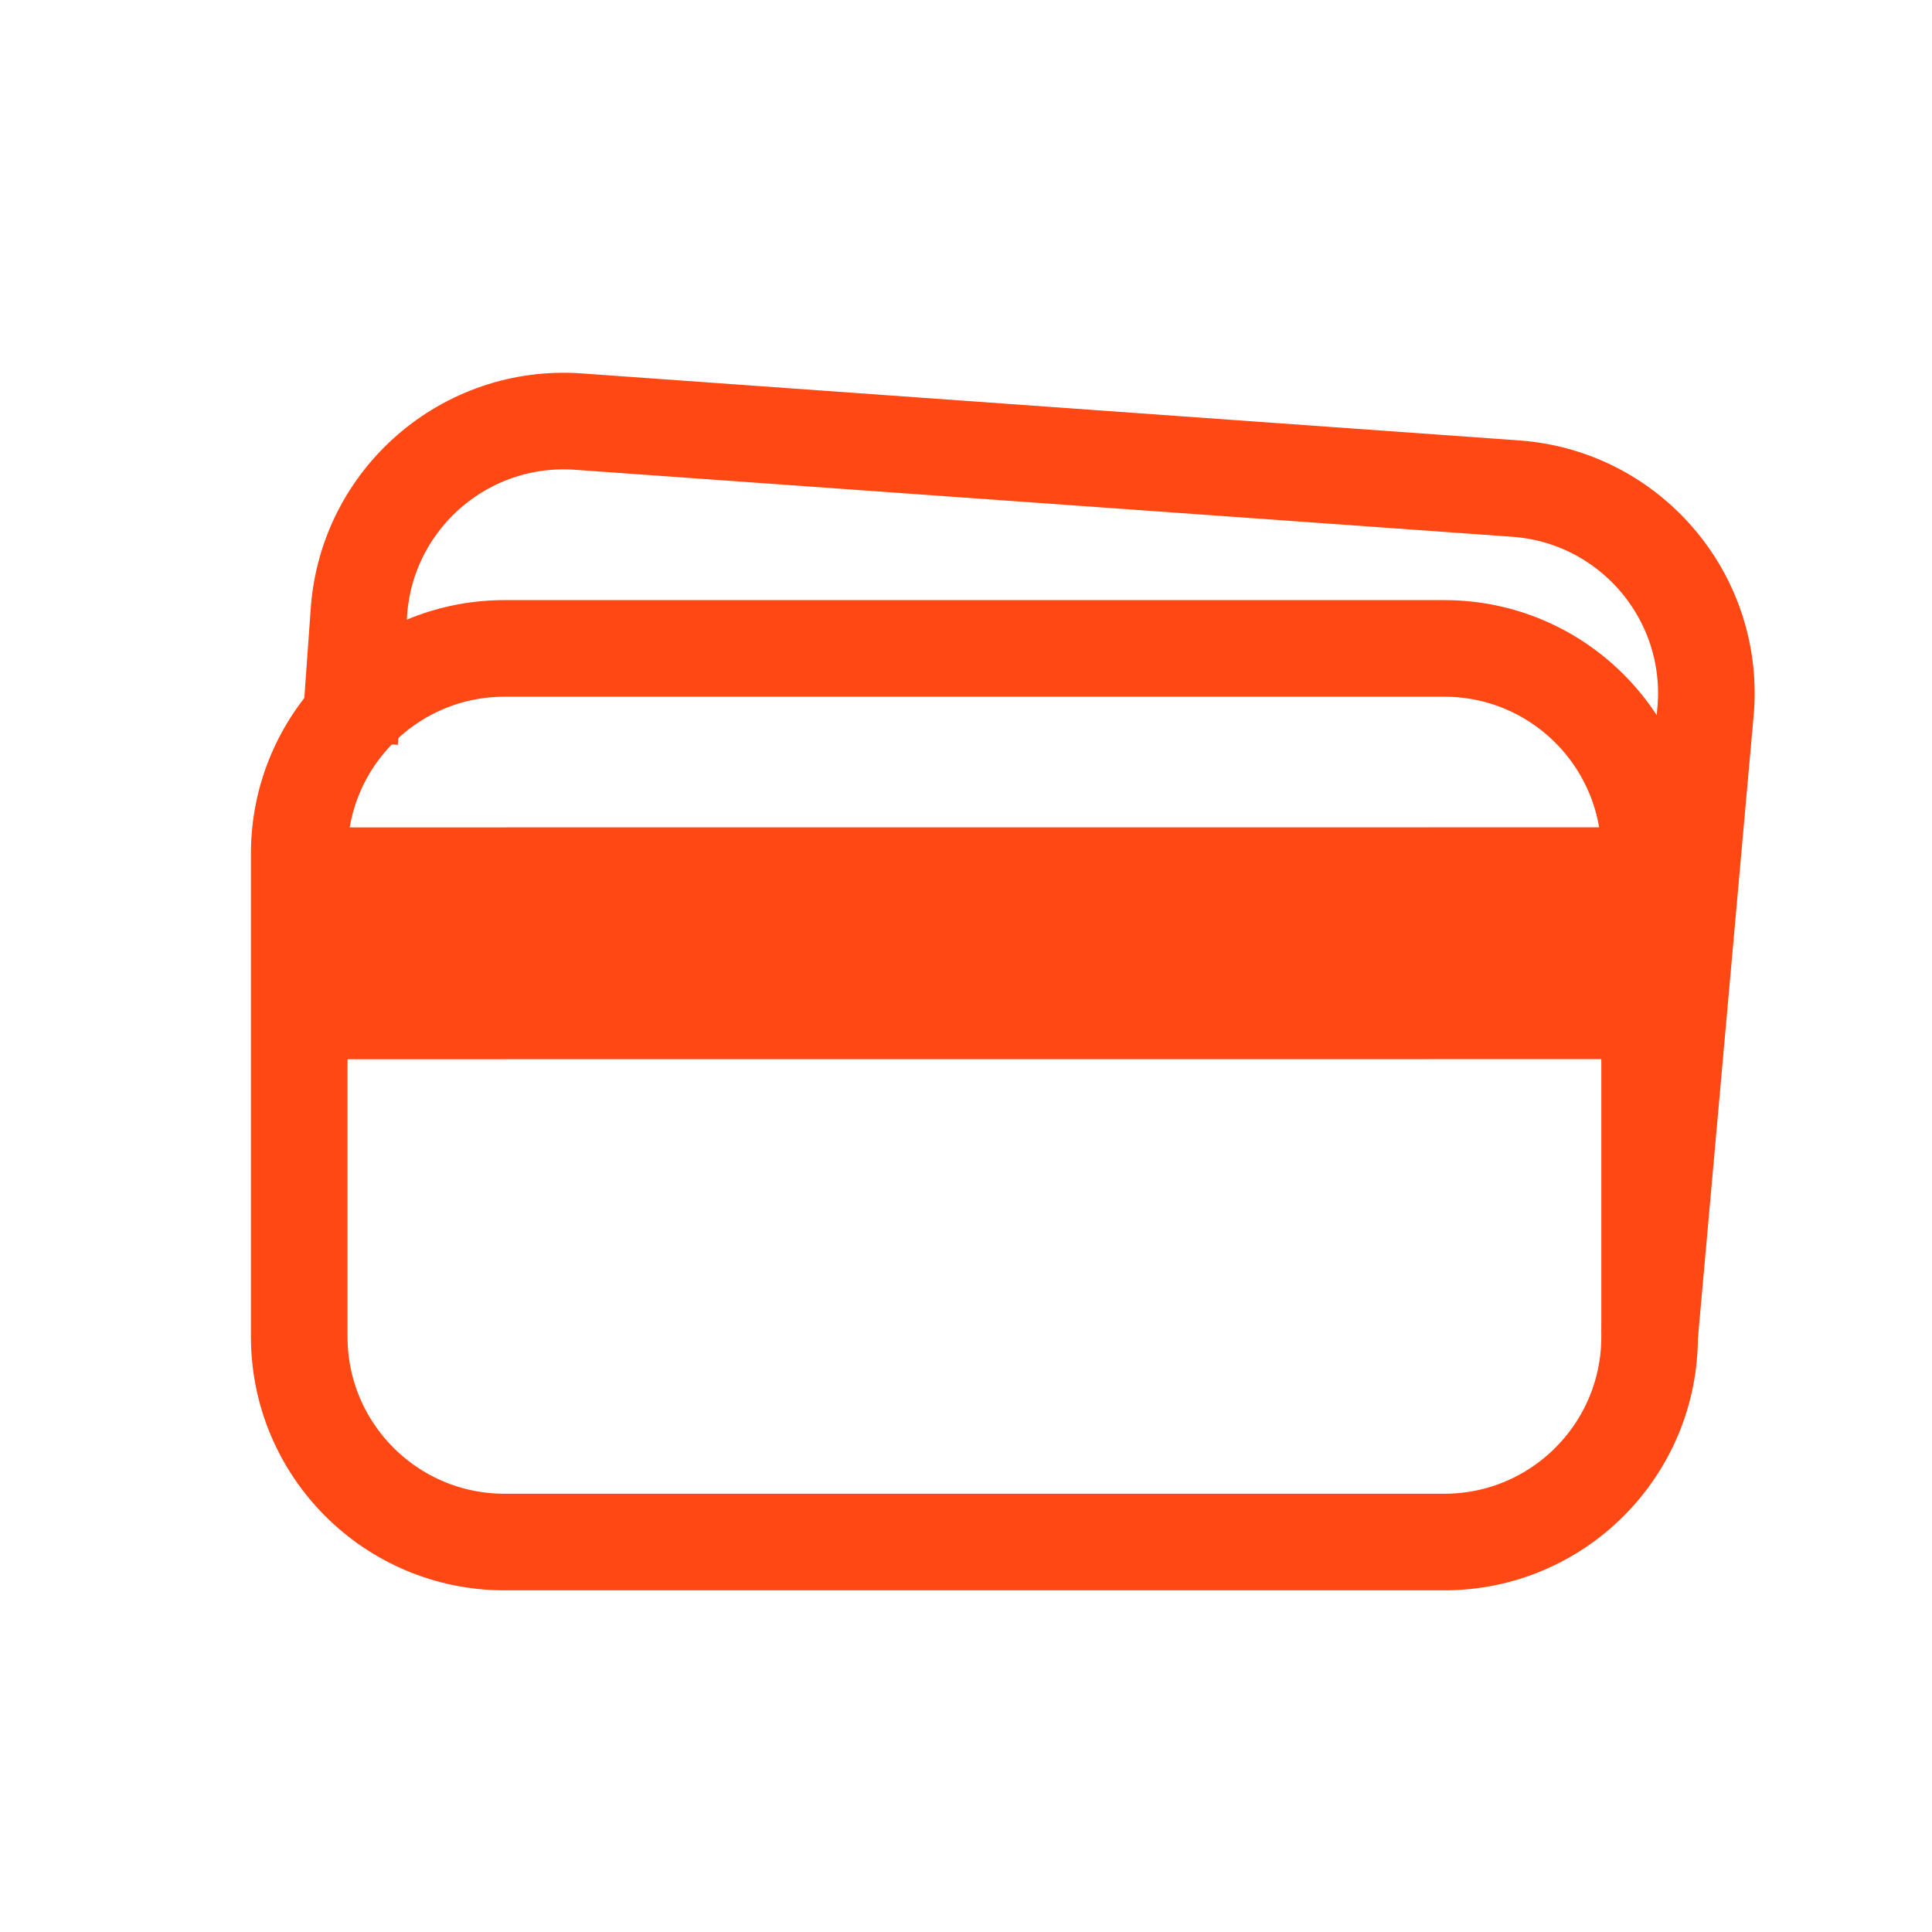 <?xml version="1.0" encoding="utf-8"?>
<!-- Generator: Adobe Illustrator 29.4.0, SVG Export Plug-In . SVG Version: 9.03 Build 0)  -->
<svg version="1.1" id="Capa_1" xmlns="http://www.w3.org/2000/svg" xmlns:xlink="http://www.w3.org/1999/xlink" x="0px" y="0px"
	 viewBox="0 0 500 500" style="enable-background:new 0 0 500 500;" xml:space="preserve">
<style type="text/css">
	.st0{fill:none;}
	.st1{fill:none;stroke:#FF4813;stroke-width:25;stroke-miterlimit:10;}
	.st2{fill:none;stroke:#FF4813;stroke-width:25;stroke-linecap:round;stroke-miterlimit:10;}
	.st3{fill:none;stroke:#FF4813;stroke-width:60;stroke-miterlimit:10;}
</style>
<g id="TEMPLATE">
	<rect class="st0" width="500" height="500"/>
</g>
<g id="TEMPLATE_00000087394445519219562150000002437545957313845645_">
	<rect y="-0.19" class="st0" width="500" height="500"/>
</g>
<g id="Layer_4">
	<path class="st1" d="M130.58,167.81h243.2c29.35,0,53.14,23.79,53.14,53.14v124.99c0,29.35-23.79,53.14-53.14,53.14h-243.2
		c-29.35,0-53.14-23.79-53.14-53.14V220.94C77.44,191.59,101.23,167.81,130.58,167.81z"/>
	<path class="st2" d="M381.29,321.53"/>
	<path class="st2" d="M260.04,321.53"/>
	<path class="st2" d="M381.29,276.88"/>
	<path class="st2" d="M260.04,276.88"/>
	<path class="st2" d="M337.45,232.74"/>
	<path class="st2" d="M260.04,232.74"/>
</g>
<path class="st1" d="M90.49,191.88l2.4-33.56c2.09-29.27,27.52-51.3,56.79-49.21l242.58,17.34c29.27,2.09,51.3,27.52,49.21,56.79
	l-14.56,162.69"/>
<path class="st2" d="M401.07,250.93"/>
<path class="st2" d="M278.11,311.17"/>
<path class="st2" d="M378.89,205.65"/>
<path class="st2" d="M255.93,265.89"/>
<path class="st2" d="M312.5,182.68"/>
<path class="st2" d="M234,221.13"/>
<line class="st3" x1="77" y1="244.13" x2="426.47" y2="244.11"/>
</svg>
